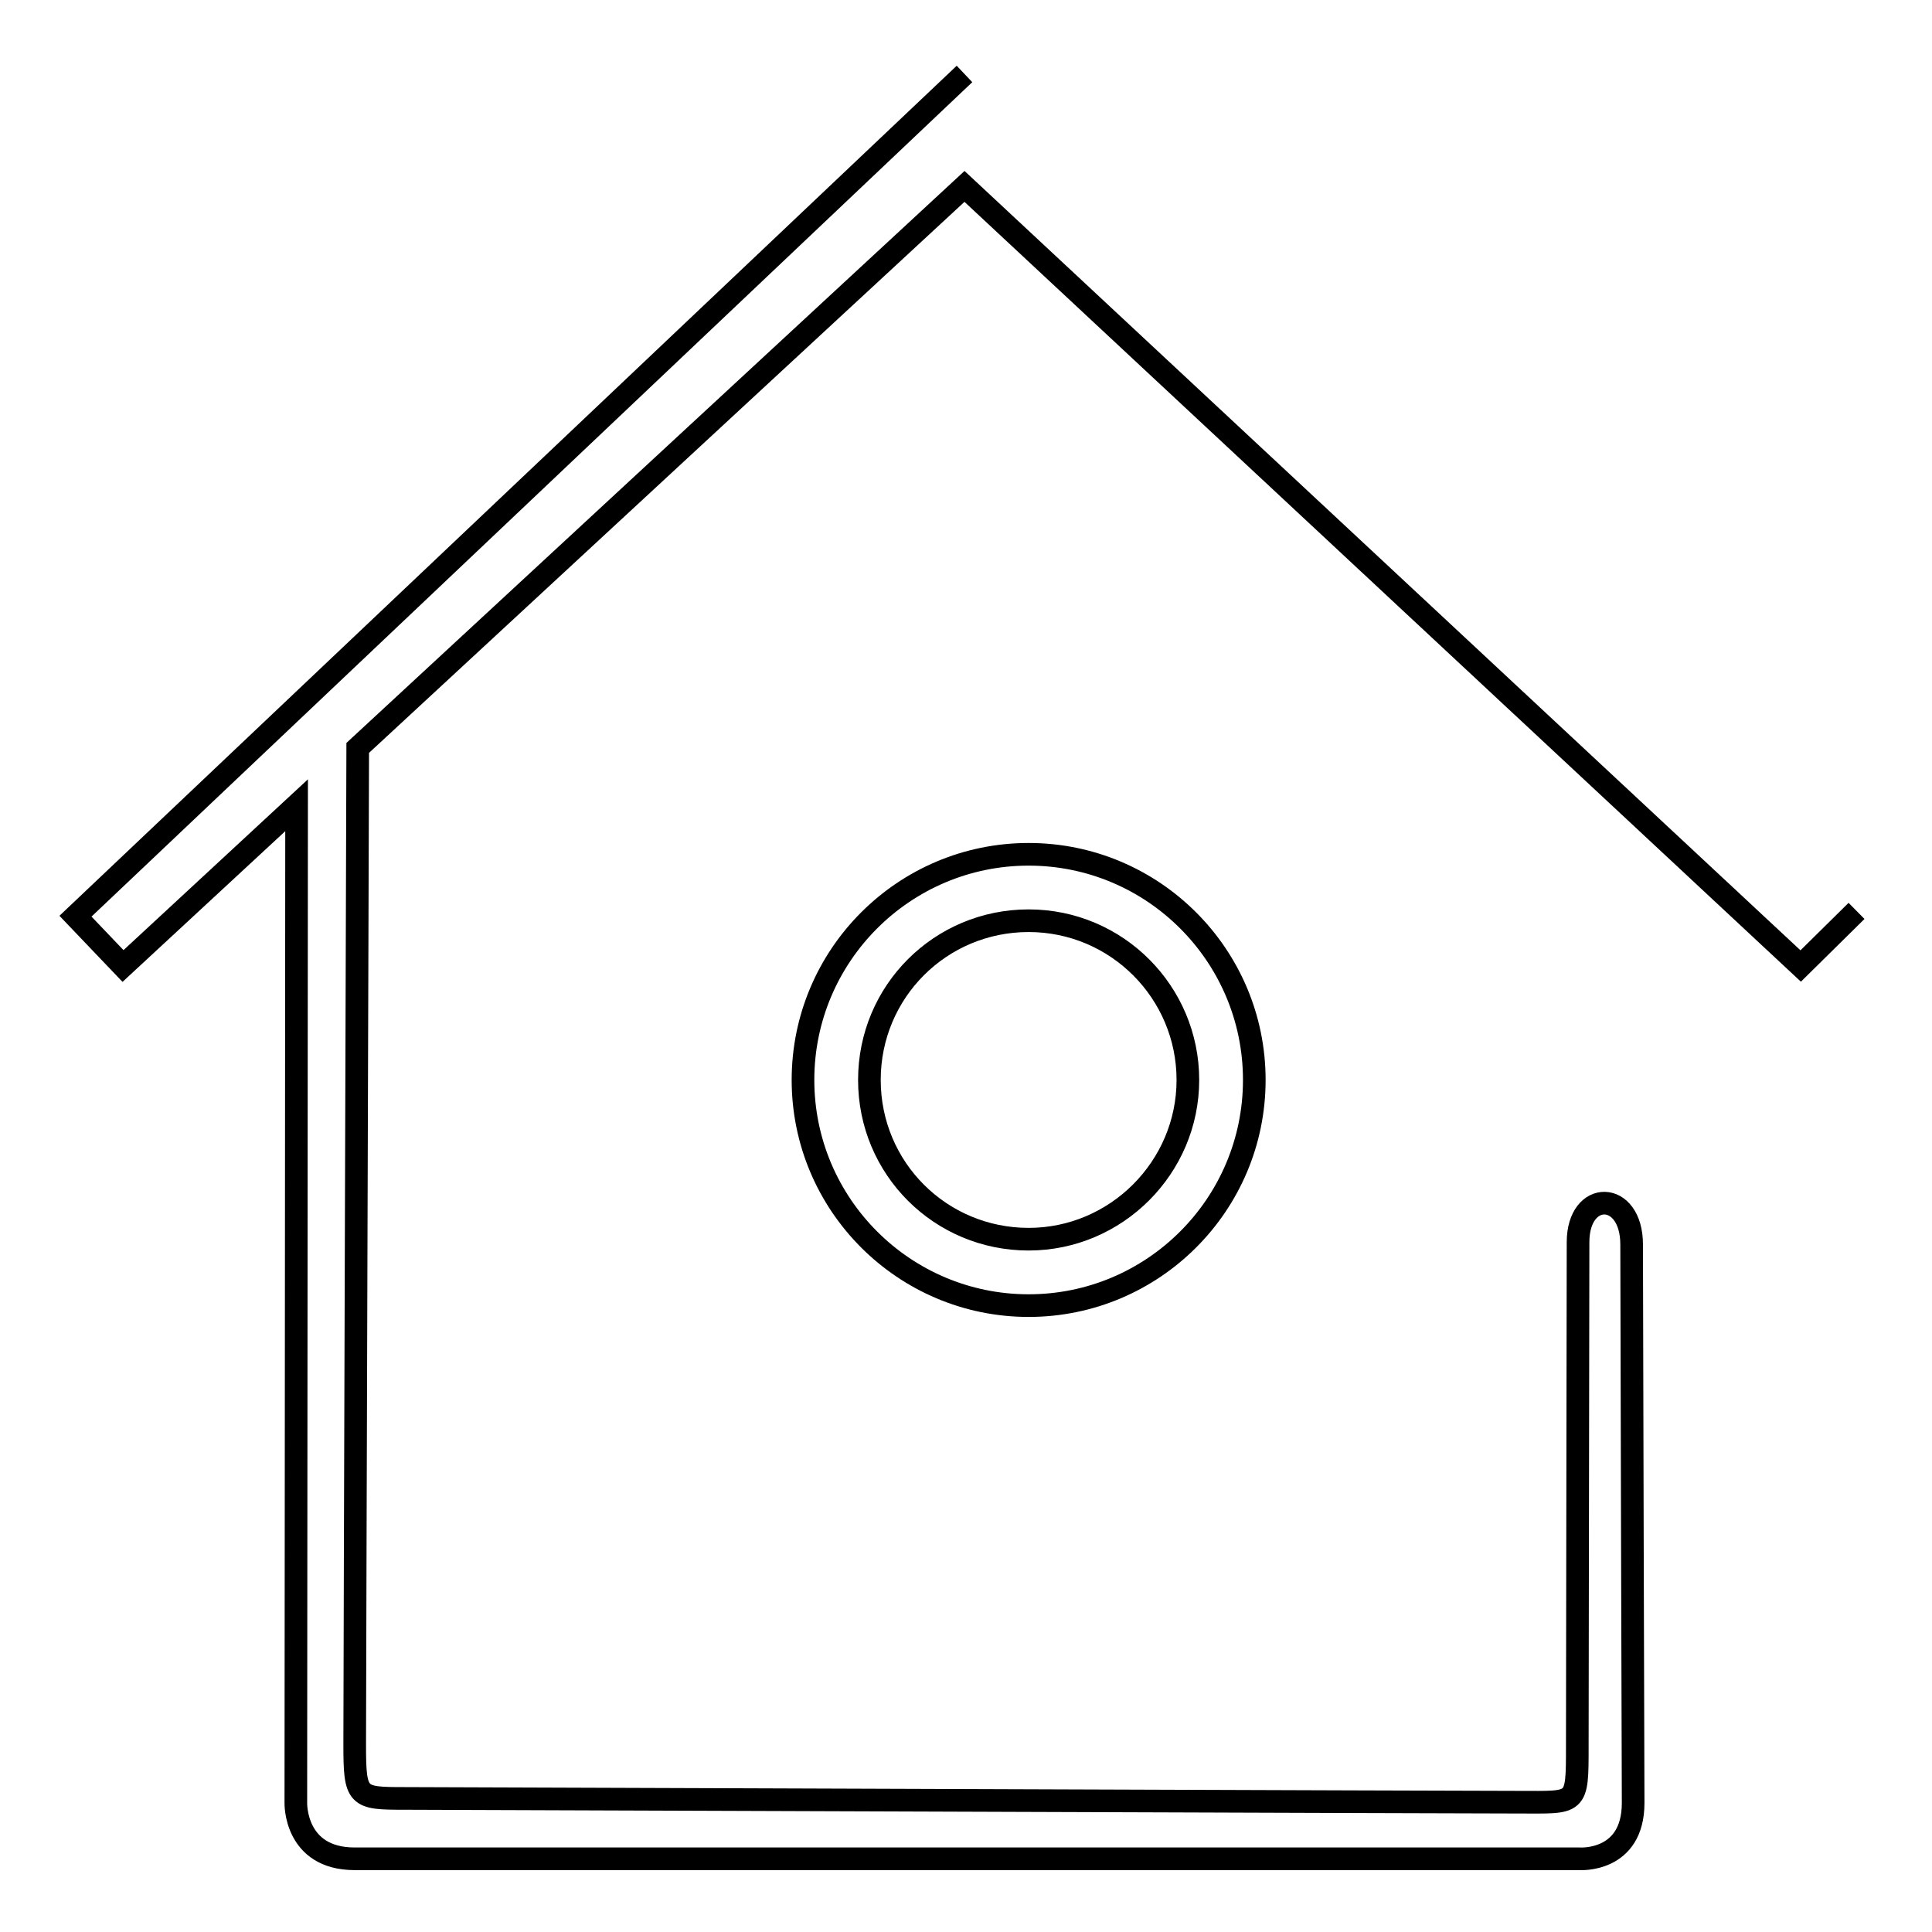 <?xml version="1.0" encoding="utf-8"?>
<!-- Svg Vector Icons : http://www.onlinewebfonts.com/icon -->
<!DOCTYPE svg PUBLIC "-//W3C//DTD SVG 1.1//EN" "http://www.w3.org/Graphics/SVG/1.1/DTD/svg11.dtd">
<svg version="1.1" xmlns="http://www.w3.org/2000/svg" xmlns:xlink="http://www.w3.org/1999/xlink" x="0px" y="0px" viewBox="0 0 256 256" enable-background="new 0 0 256 256" xml:space="preserve">
<g><g><path stroke-width="3" fill-opacity="0" stroke="#000000"  d="M246,120.7l-7.4,7.3L127.8,24.7L47.4,99.1c0,0-0.4,124.9-0.4,132s0.3,7.2,6.6,7.2c28.7,0.1,141,0.5,147.7,0.5c7.7,0,7.7,0.5,7.7-7.4c0-7.9,0.1-59.8,0.1-66.8c0-7,7.1-6.9,7.1,0.3s0.2,74,0.2,74c0,7.9-7.1,7.4-7.1,7.4H47c-8,0-7.8-7.4-7.8-7.4l0.1-132.2L16.3,128l-6.3-6.6L127.8,9.8"/><path stroke-width="3" fill-opacity="0" stroke="#000000"  d="M136.3,113.2c-16.5,0-29.9,13.4-29.9,29.9s13.4,29.9,29.9,29.9c16.5,0,29.9-13.4,29.9-29.9S152.8,113.2,136.3,113.2z M136.3,164.2c-11.7,0-21.1-9.4-21.1-21.1c0-11.7,9.4-21.1,21.1-21.1c11.7,0,21.1,9.5,21.1,21.1S147.9,164.2,136.3,164.2z"/></g></g>
</svg>